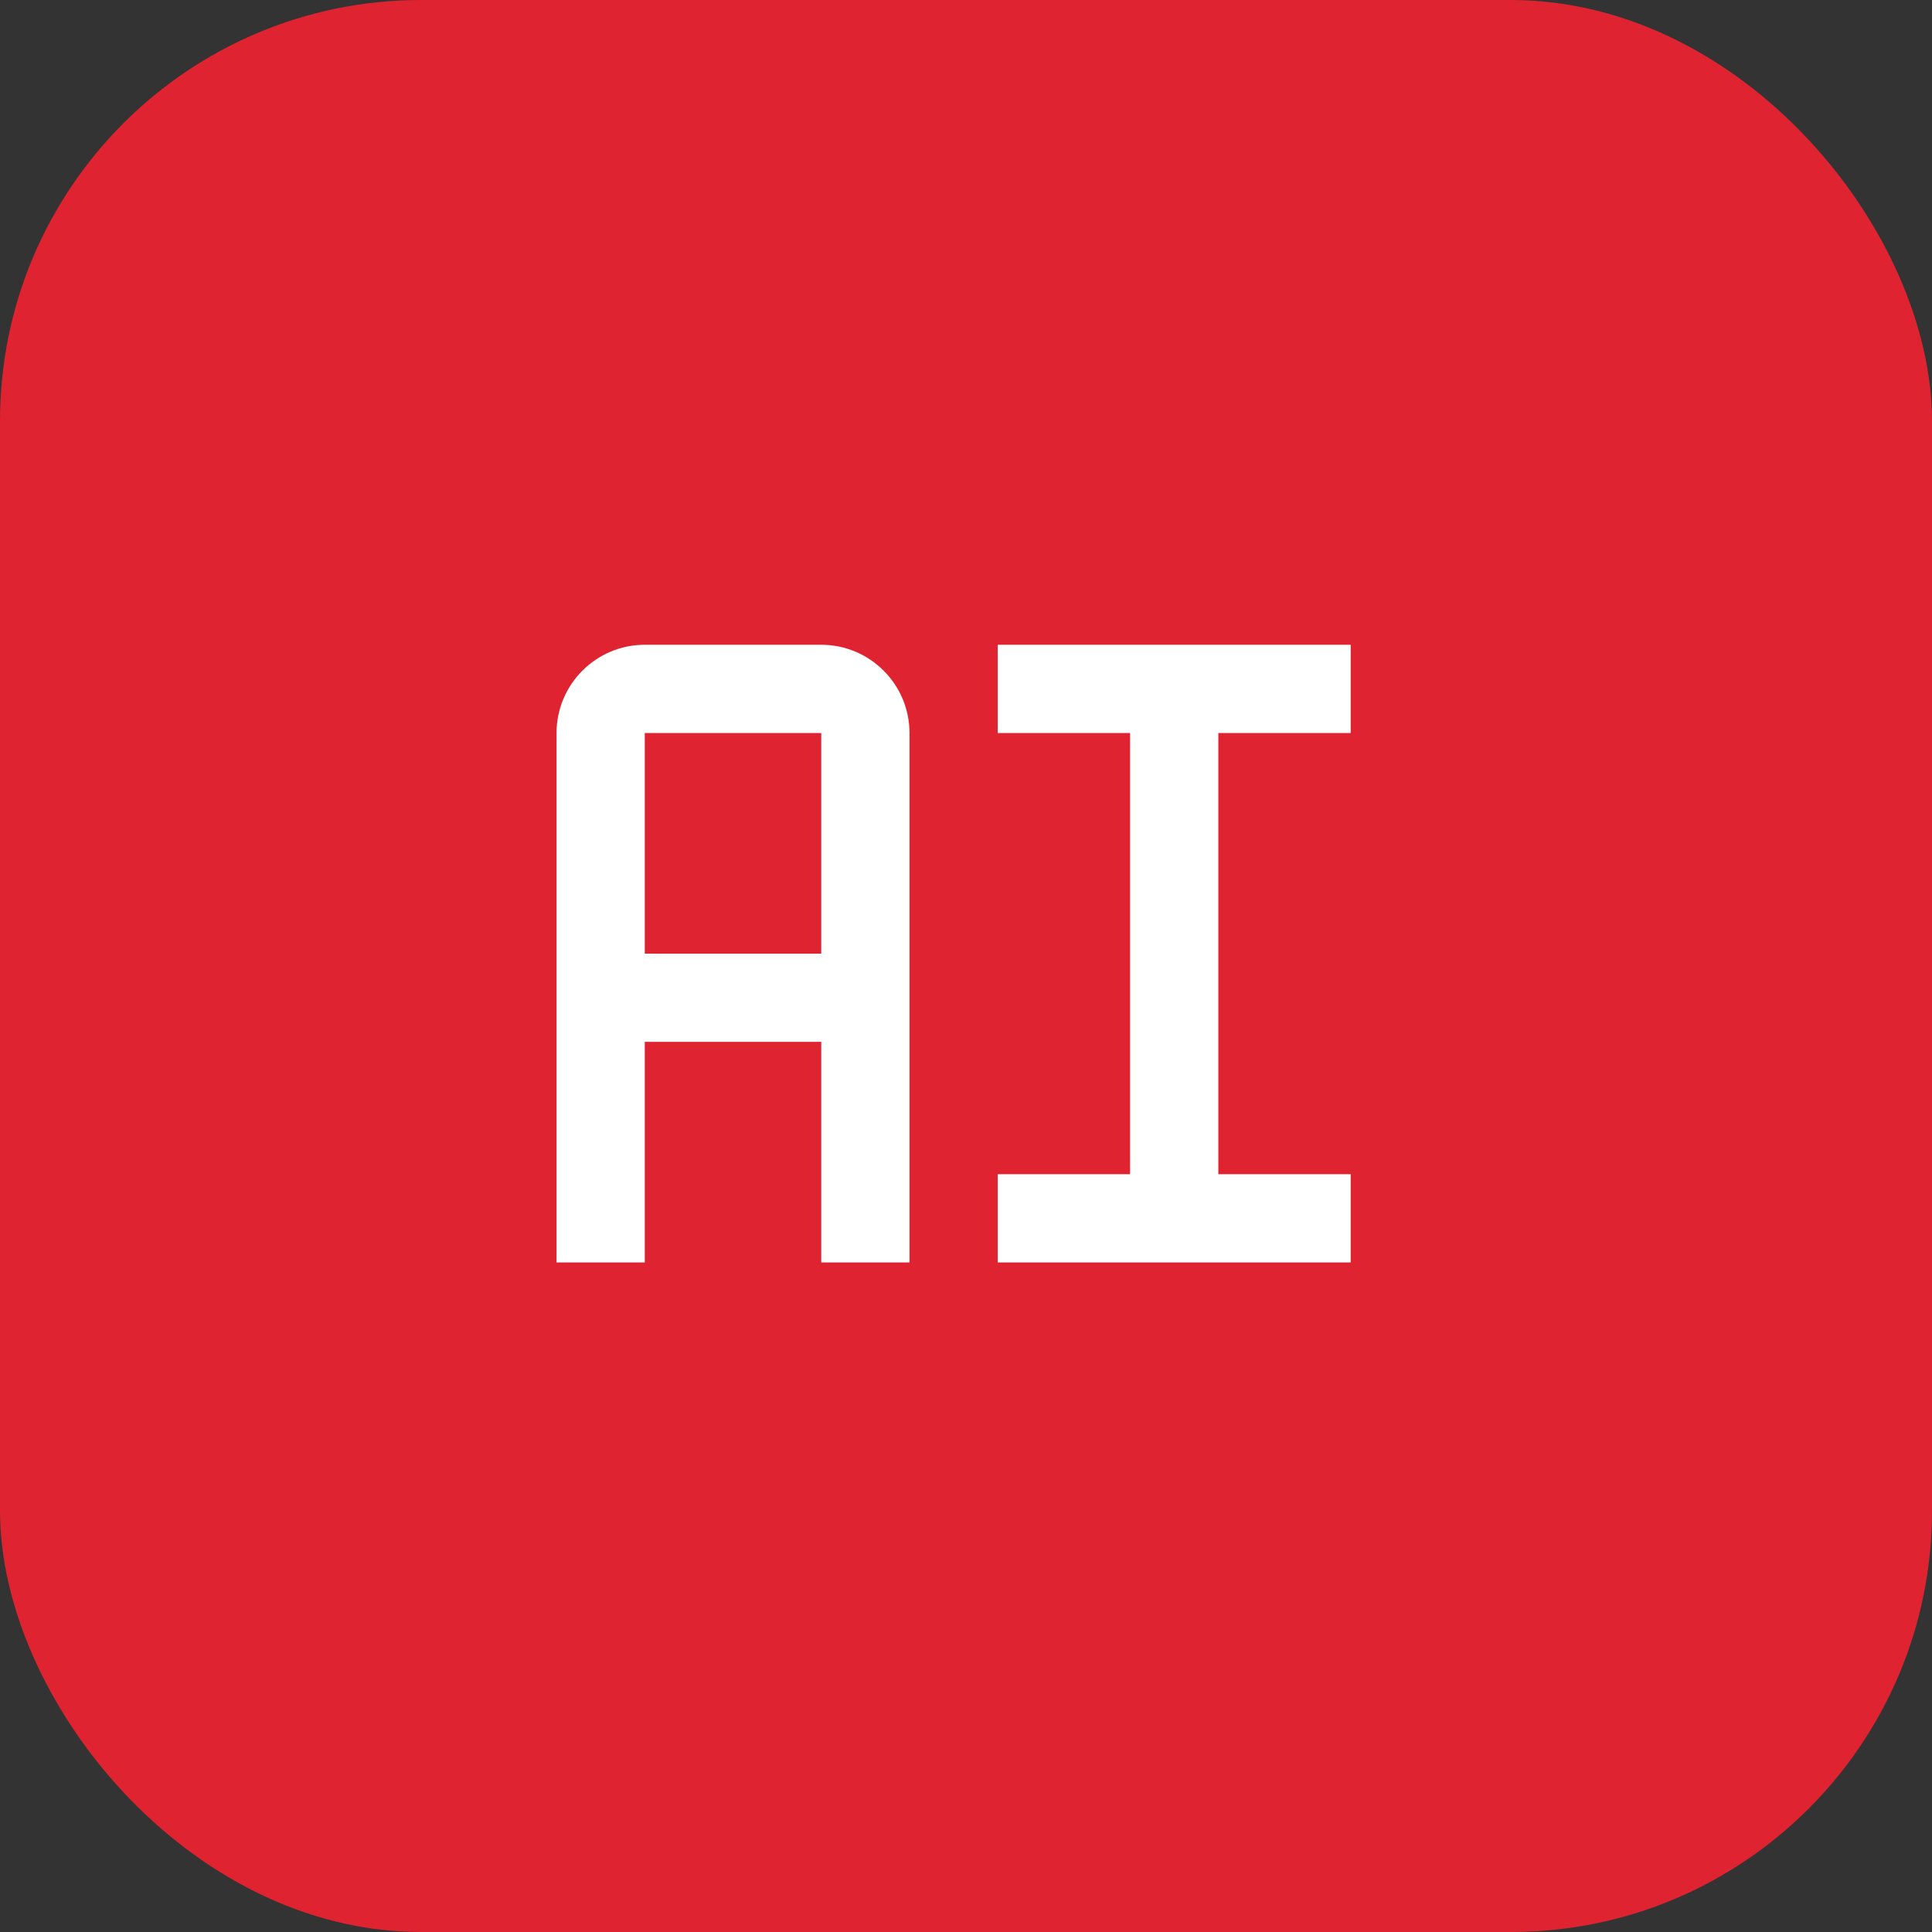 <?xml version="1.0" encoding="UTF-8"?> <svg xmlns="http://www.w3.org/2000/svg" width="78" height="78" viewBox="0 0 78 78" fill="none"><rect x="0" y="0" width="78" height="78" fill="#333333" stroke="none"/><rect width="78" height="78" rx="17" fill="#DF2330"></rect><path d="M40.281 29.594H45.625V47.406H40.281V50.969H54.531V47.406H49.188V29.594H54.531V26.031H40.281V29.594ZM33.156 26.031H26.031C24.067 26.031 22.469 27.629 22.469 29.594V50.969H26.031V42.062H33.156V50.969H36.719V29.594C36.719 27.629 35.121 26.031 33.156 26.031ZM26.031 38.5V29.594H33.156V38.5H26.031Z" fill="white"></path></svg> 